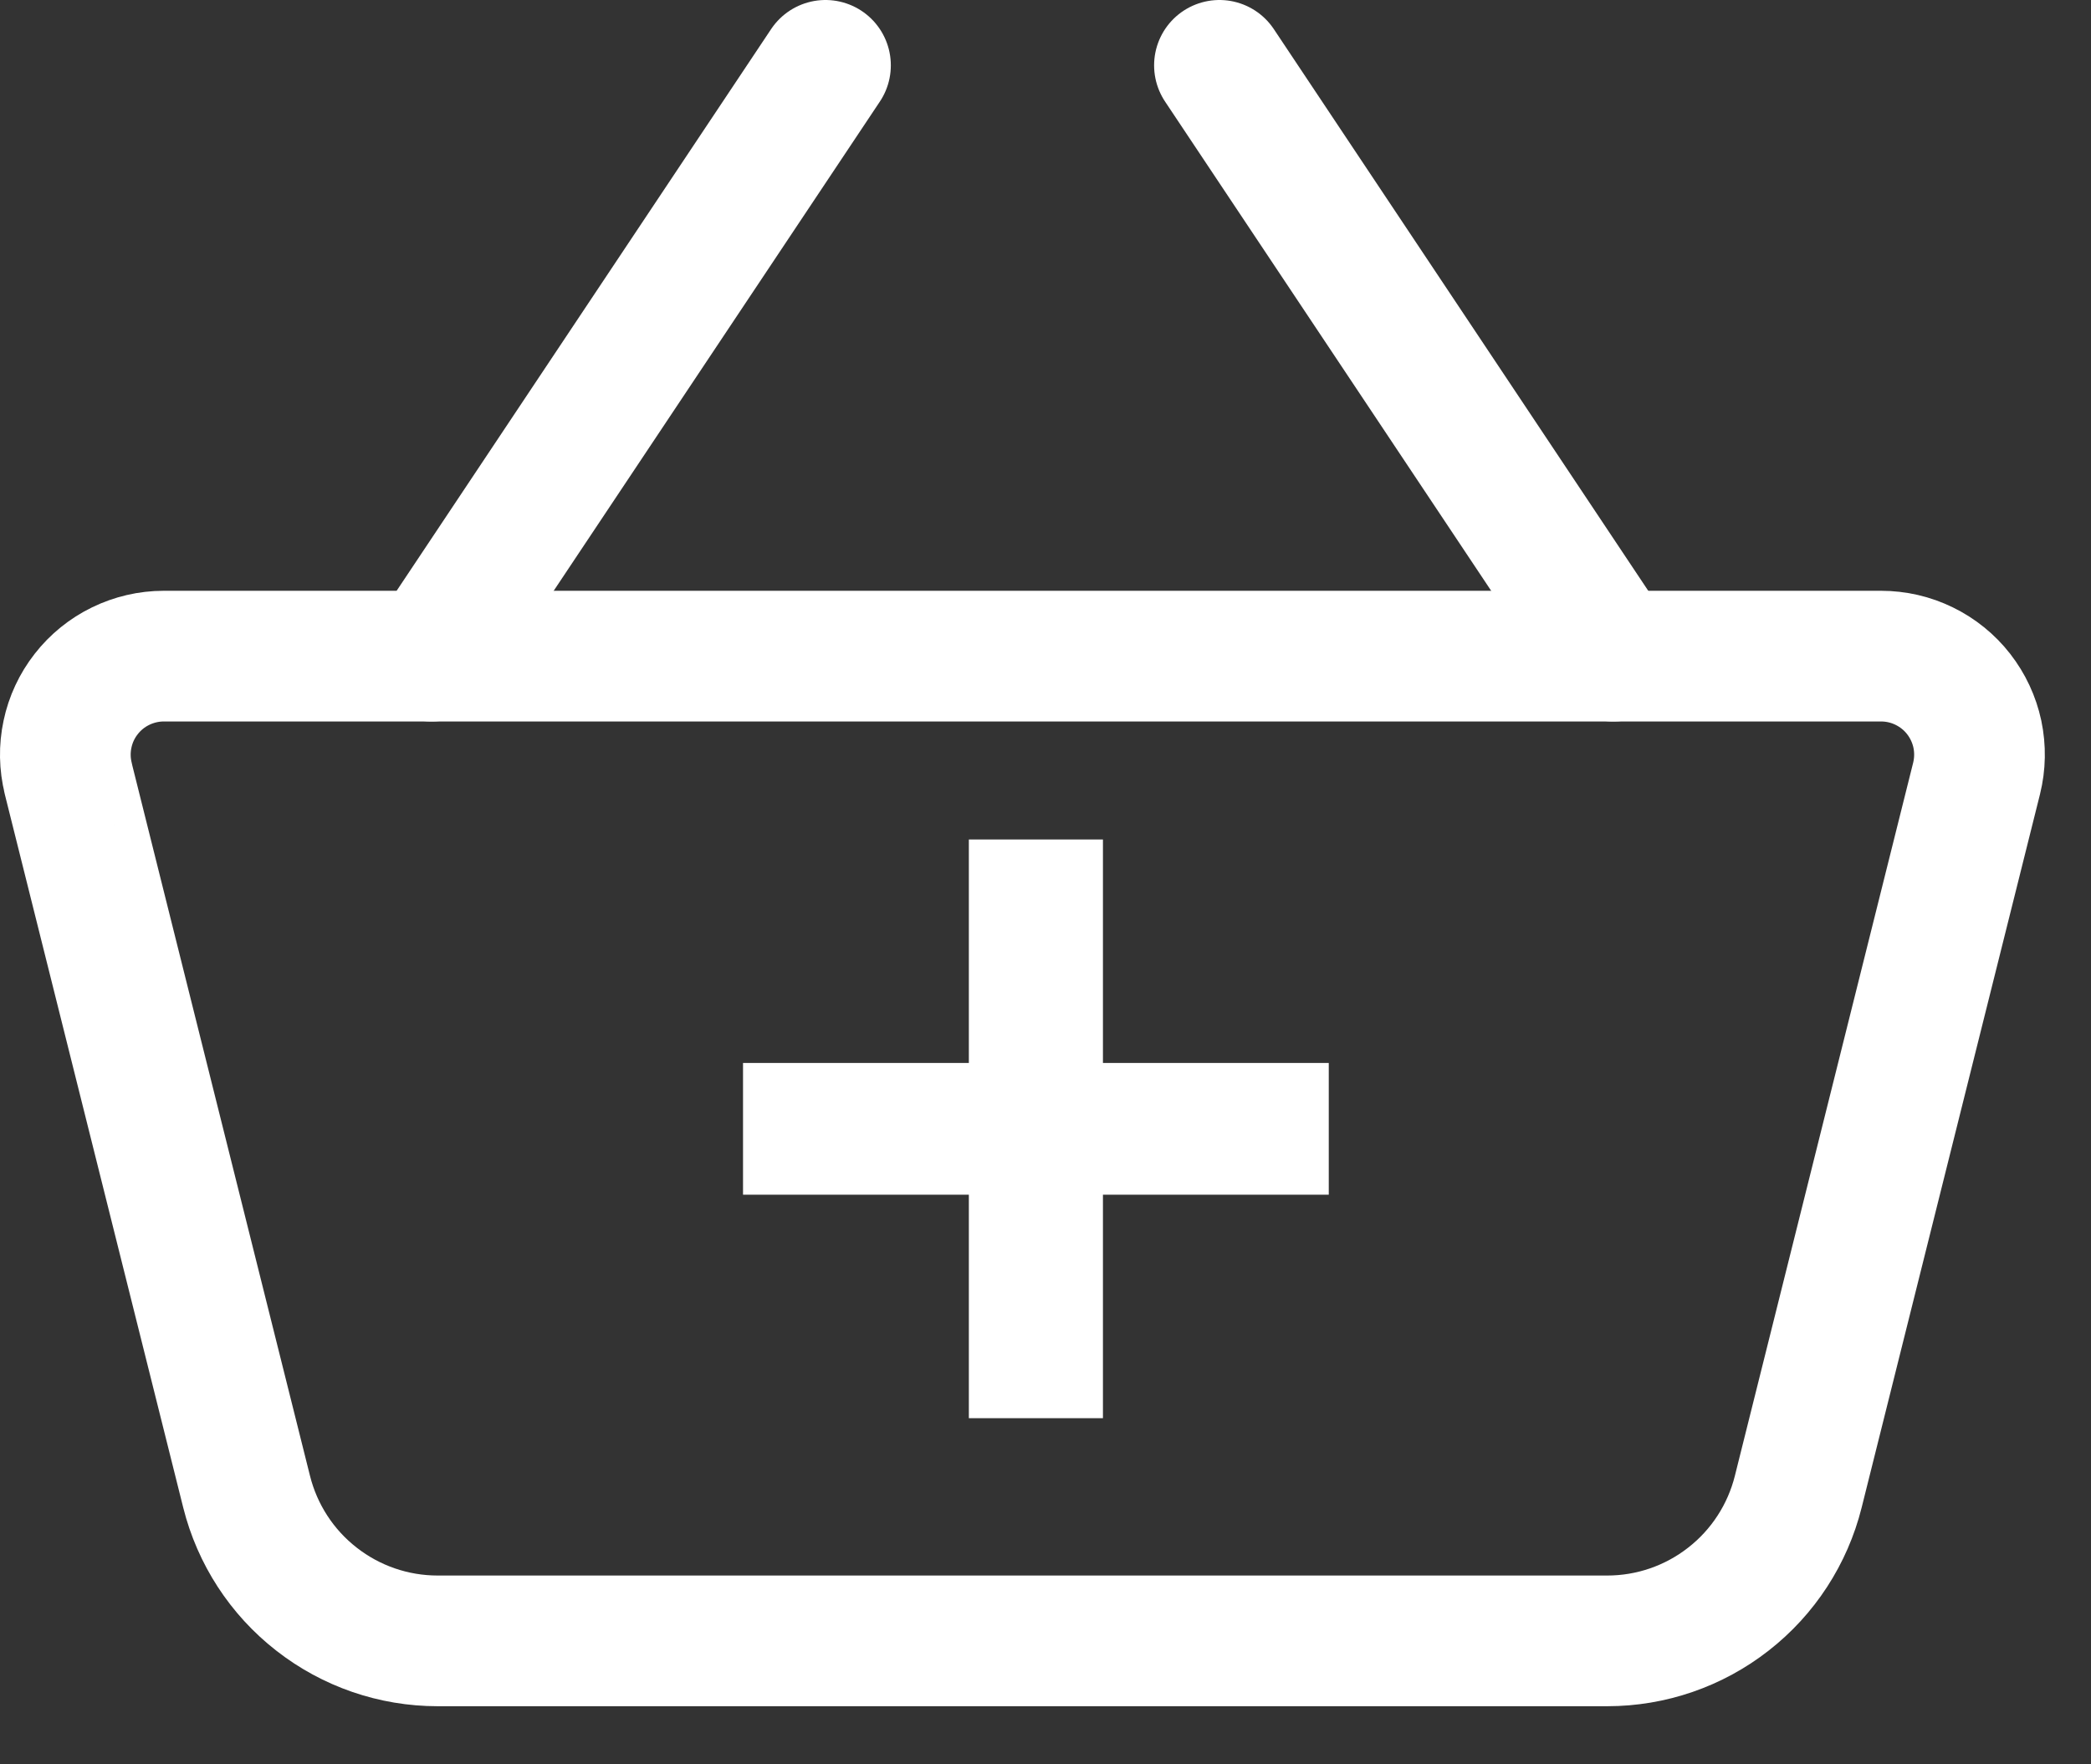 <svg width="32" height="27" viewBox="0 0 32 27" fill="none" xmlns="http://www.w3.org/2000/svg">
<rect x="0" y="0" width="32" height="27" fill="#333333" stroke="none"/>
<path fill-rule="evenodd" clip-rule="evenodd" d="M14.827 21.703V18.283H11.371V16.267H14.827V12.847H16.879V16.267H20.335V18.283H16.879V21.703H14.827Z" fill="white"/>
<path d="M1.045 11.913C0.989 11.691 0.985 11.459 1.033 11.235C1.08 11.011 1.178 10.801 1.319 10.621C1.46 10.44 1.64 10.294 1.846 10.194C2.051 10.094 2.277 10.041 2.506 10.041H28.787C29.016 10.041 29.242 10.093 29.448 10.194C29.653 10.294 29.834 10.44 29.974 10.62C30.115 10.801 30.213 11.011 30.261 11.235C30.308 11.459 30.304 11.691 30.249 11.913L27.52 22.828C27.357 23.48 26.981 24.059 26.451 24.472C25.922 24.886 25.269 25.111 24.597 25.111H6.697C6.025 25.111 5.372 24.886 4.843 24.472C4.313 24.059 3.937 23.48 3.774 22.828L1.044 11.914L1.045 11.913Z" stroke="white" stroke-width="2" stroke-linecap="round" stroke-linejoin="round"/>
<path d="M6.605 10.041L12.633 1M24.689 10.041L18.662 1" stroke="white" stroke-width="2" stroke-linecap="round" stroke-linejoin="round"/>
</svg>
